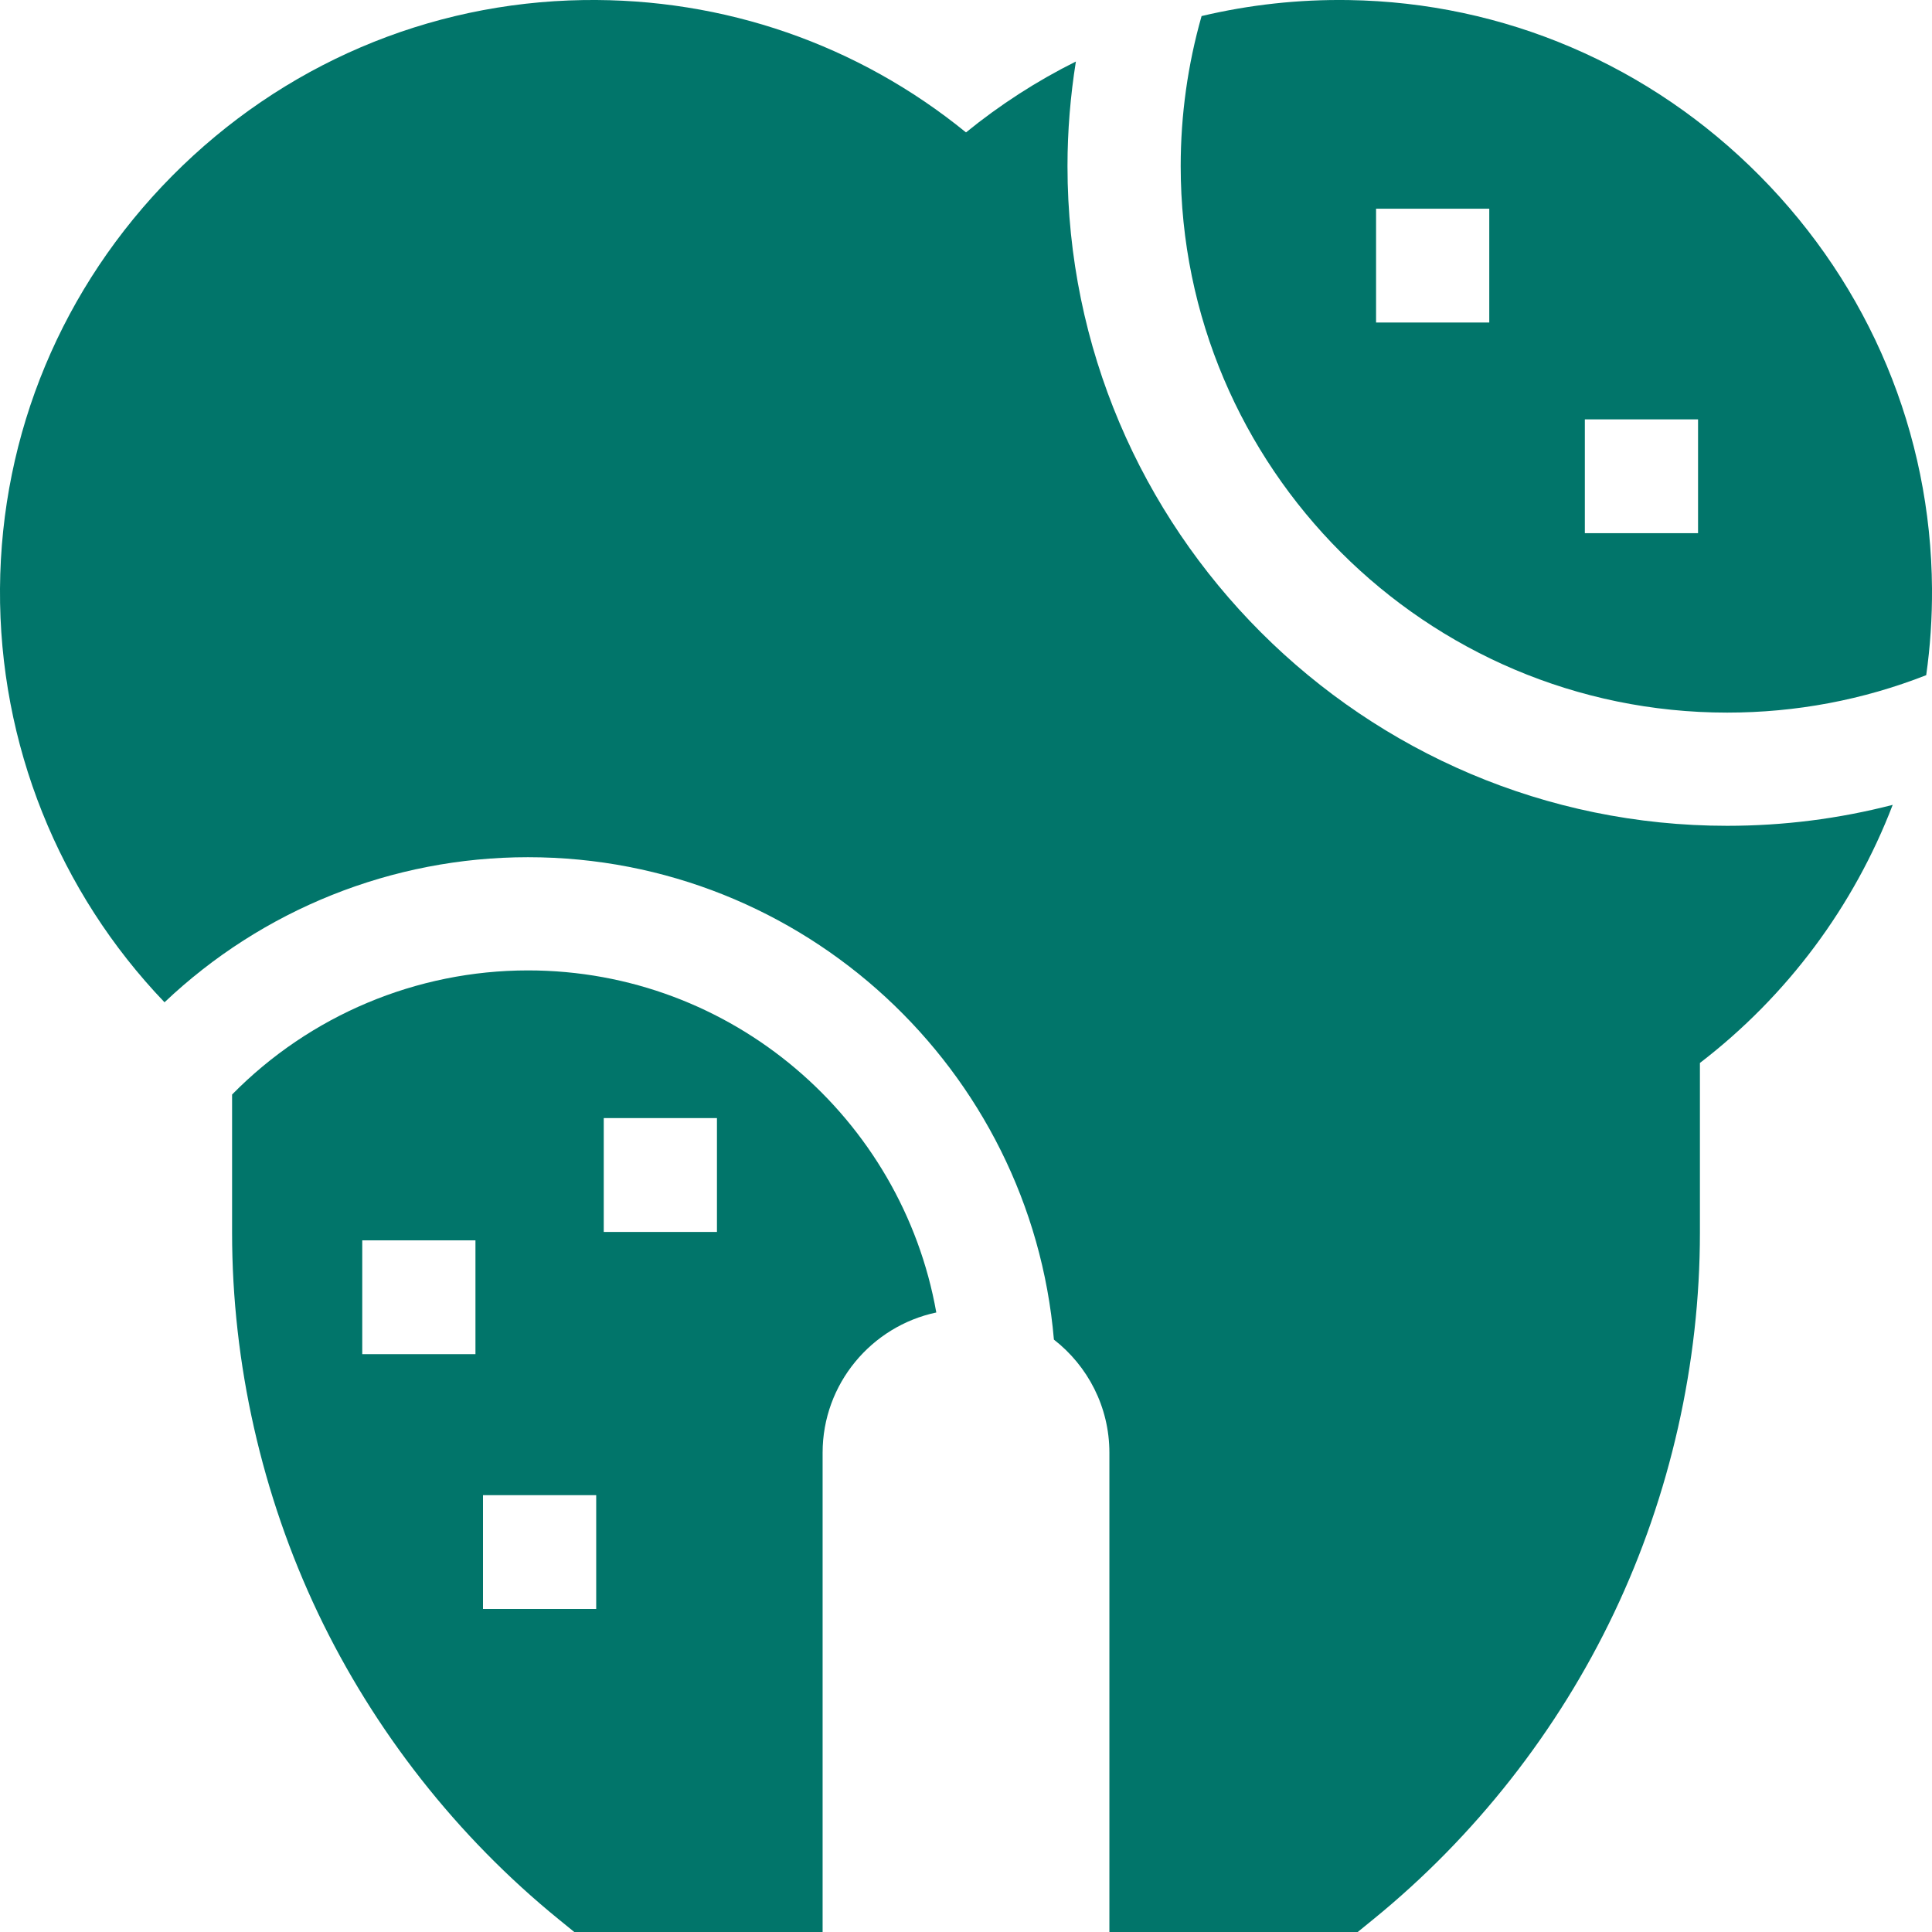 <svg width="32" height="32" viewBox="0 0 32 32" fill="none" xmlns="http://www.w3.org/2000/svg">
<path d="M19.556 2.751C19.556 7.742 23.617 11.803 28.608 11.803C29.746 11.803 30.855 11.594 31.904 11.183C31.971 10.712 32.003 10.233 32 9.749C31.983 7.18 30.97 4.752 29.149 2.914C27.327 1.076 24.909 0.041 22.34 0.001C21.508 -0.012 20.691 0.079 19.902 0.266C19.673 1.07 19.556 1.906 19.556 2.751ZM26.25 6.946H28.125V8.831H26.25V6.946ZM22.792 3.457H24.667V5.342H22.792V3.457Z" fill="#01756A"/>
<path d="M28.608 13.678C22.583 13.678 17.681 8.776 17.681 2.751C17.681 2.169 17.729 1.59 17.82 1.019C17.177 1.339 16.567 1.732 16 2.193C14.213 0.738 11.993 -0.035 9.66 0.001C7.091 0.041 4.673 1.076 2.851 2.914C1.03 4.752 0.017 7.18 0 9.749C-0.017 12.328 0.977 14.776 2.725 16.601C4.343 15.066 6.496 14.198 8.745 14.198C13.313 14.198 17.073 17.718 17.456 22.188C18.015 22.623 18.375 23.301 18.375 24.062V32H22.488L22.746 31.79C24.425 30.424 25.805 28.669 26.734 26.714C27.664 24.759 28.156 22.582 28.156 20.417V17.606C29.611 16.489 30.707 15.004 31.349 13.331C30.459 13.561 29.541 13.678 28.608 13.678Z" fill="#01756A"/>
<path d="M8.745 16.073C6.898 16.073 5.133 16.818 3.844 18.129V20.417C3.844 22.582 4.336 24.759 5.265 26.714C6.195 28.669 7.574 30.424 9.254 31.79L9.512 32H13.625V24.062C13.625 22.921 14.434 21.966 15.508 21.739C14.938 18.523 12.122 16.073 8.745 16.073ZM7.875 22.429H6V20.544H7.875V22.429ZM9.875 26.65H8V24.765H9.875V26.65ZM11.875 20.405H10V18.519H11.875V20.405Z" fill="#01756A"/>
</svg>
